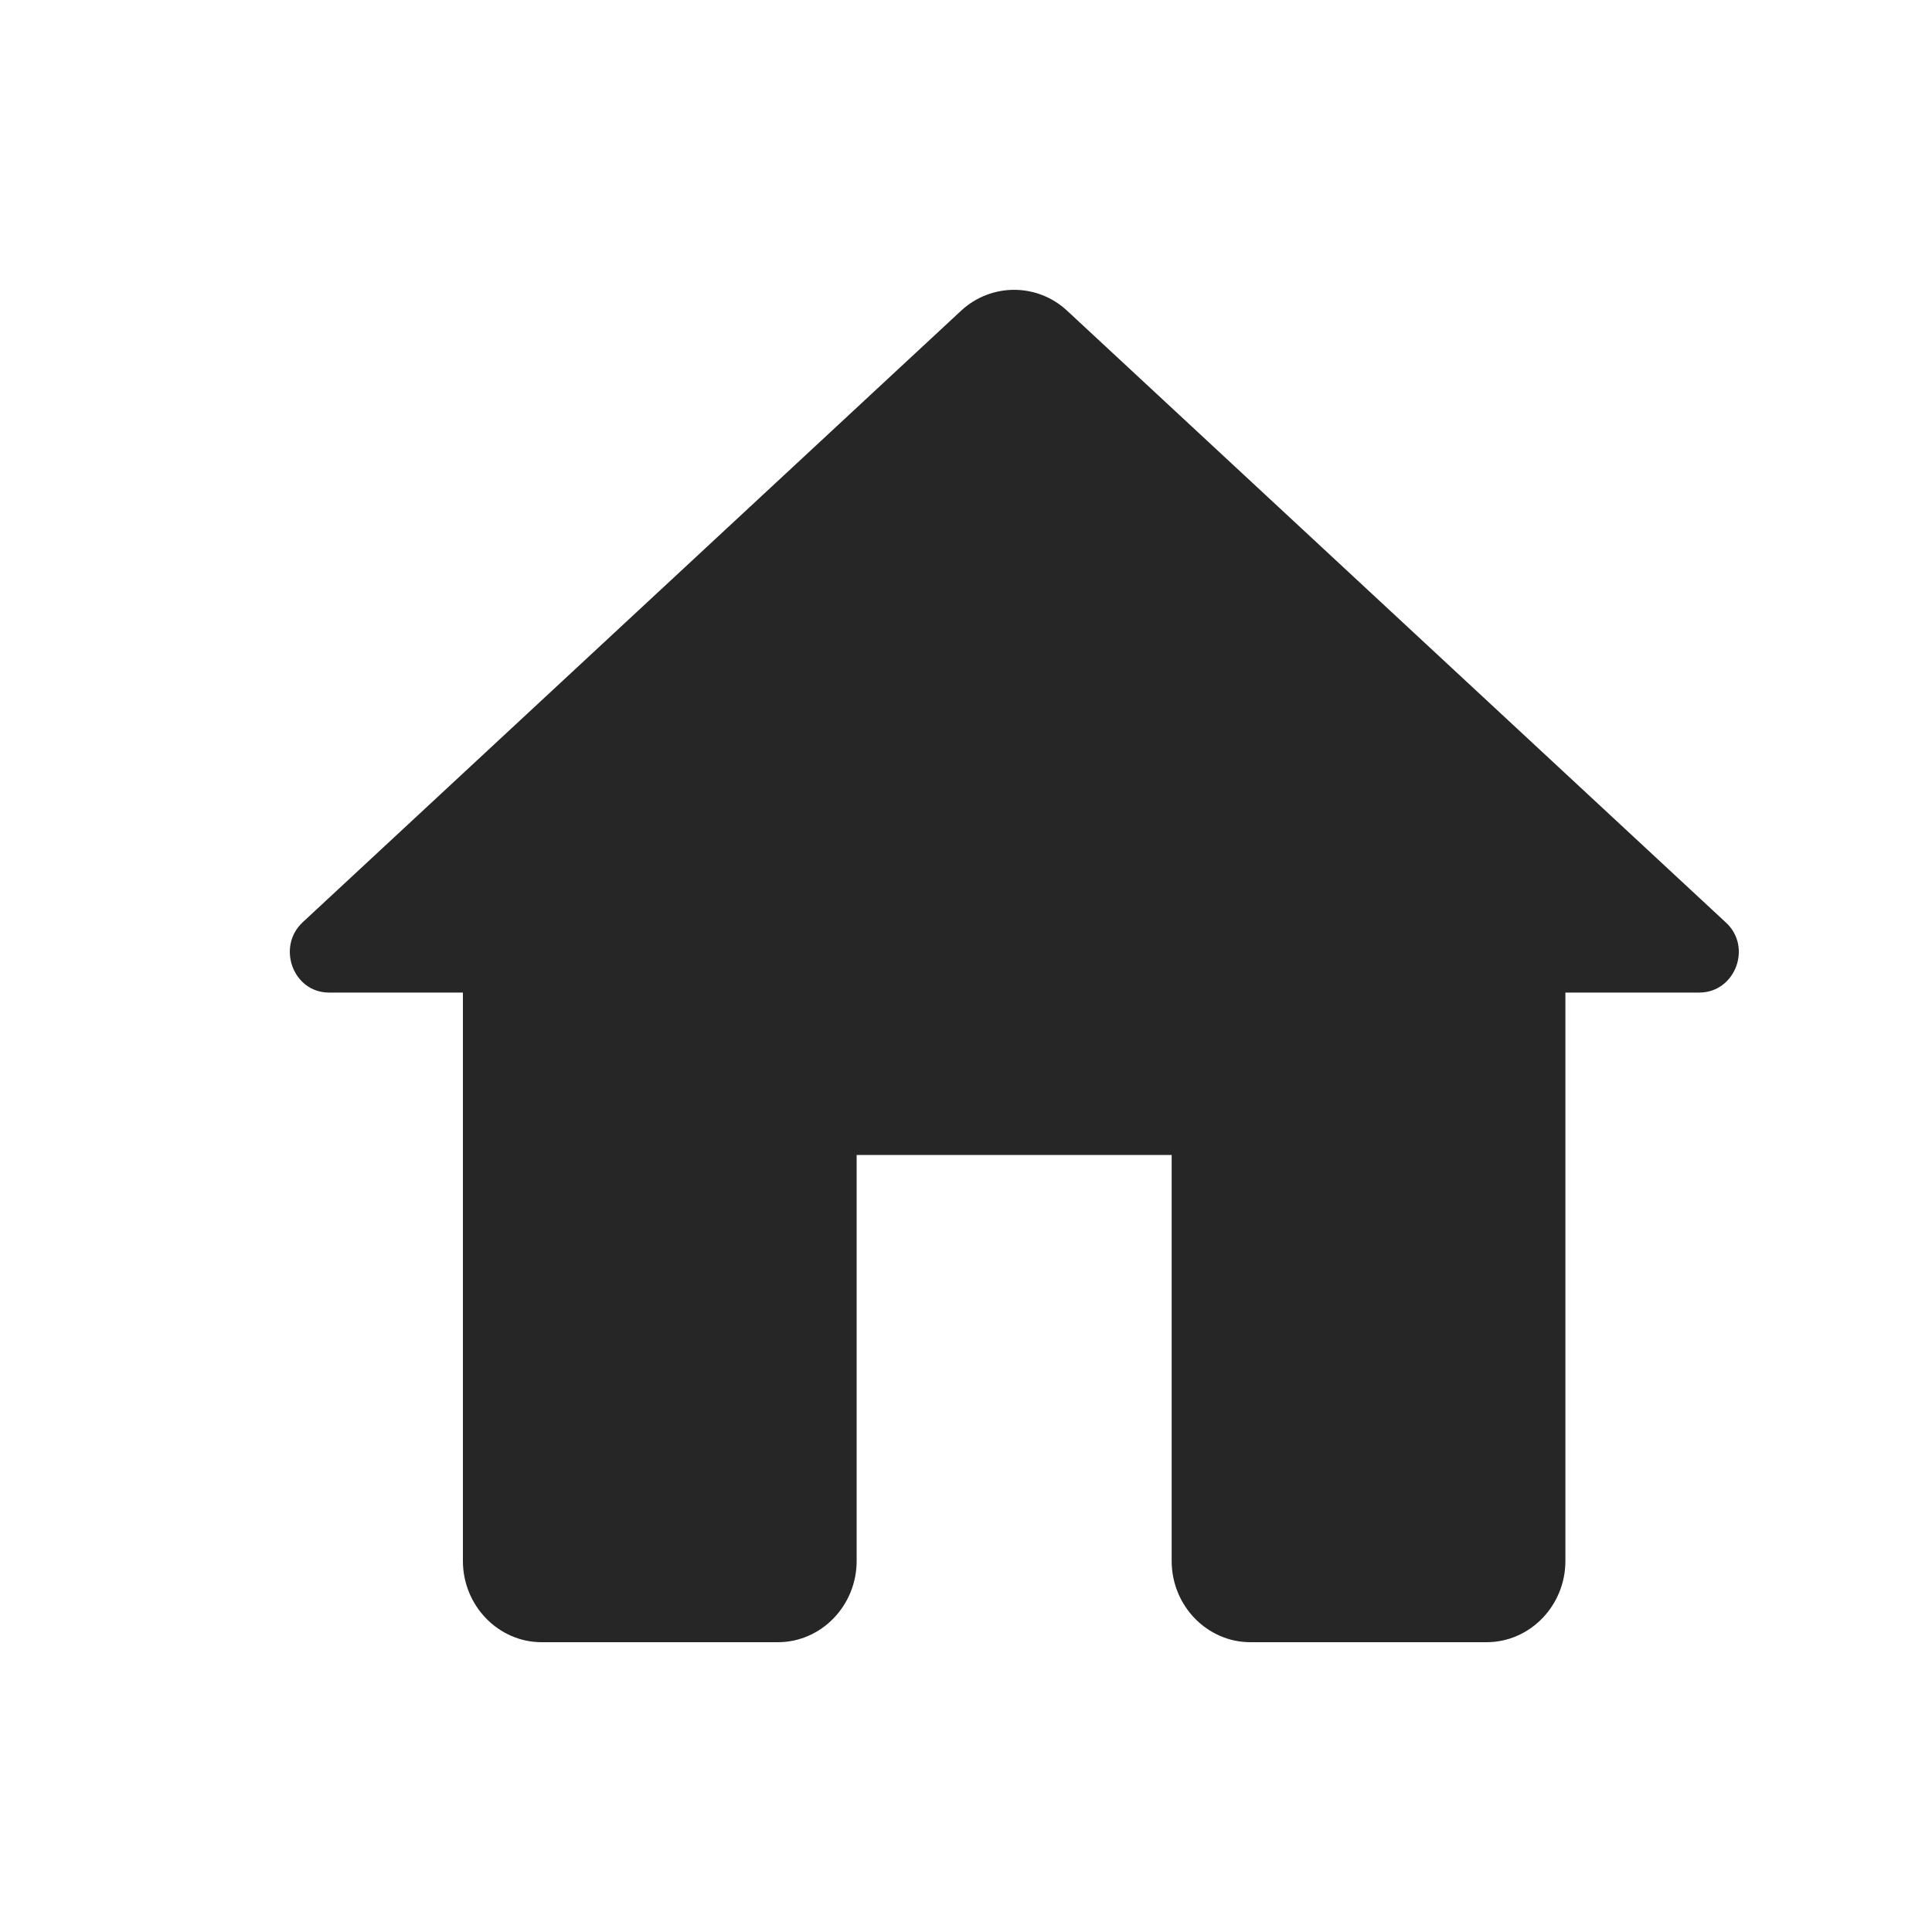 <svg xmlns="http://www.w3.org/2000/svg" width="20" height="20" viewBox="0 0 20 20"><g fill="none" fill-rule="evenodd"><rect width="20" height="20"/><path fill="#262626" fill-rule="nonzero" d="M8.868,16.159 L8.868,11.956 L12.129,11.956 L12.129,16.159 C12.129,16.622 12.495,17 12.944,17 L15.389,17 C15.838,17 16.205,16.622 16.205,16.159 L16.205,10.275 L17.591,10.275 C17.966,10.275 18.145,9.796 17.86,9.544 L11.044,3.214 C10.735,2.929 10.262,2.929 9.952,3.214 L3.137,9.544 C2.86,9.796 3.031,10.275 3.406,10.275 L4.792,10.275 L4.792,16.159 C4.792,16.622 5.159,17 5.607,17 L8.053,17 C8.501,17 8.868,16.622 8.868,16.159 Z"/></g></svg>